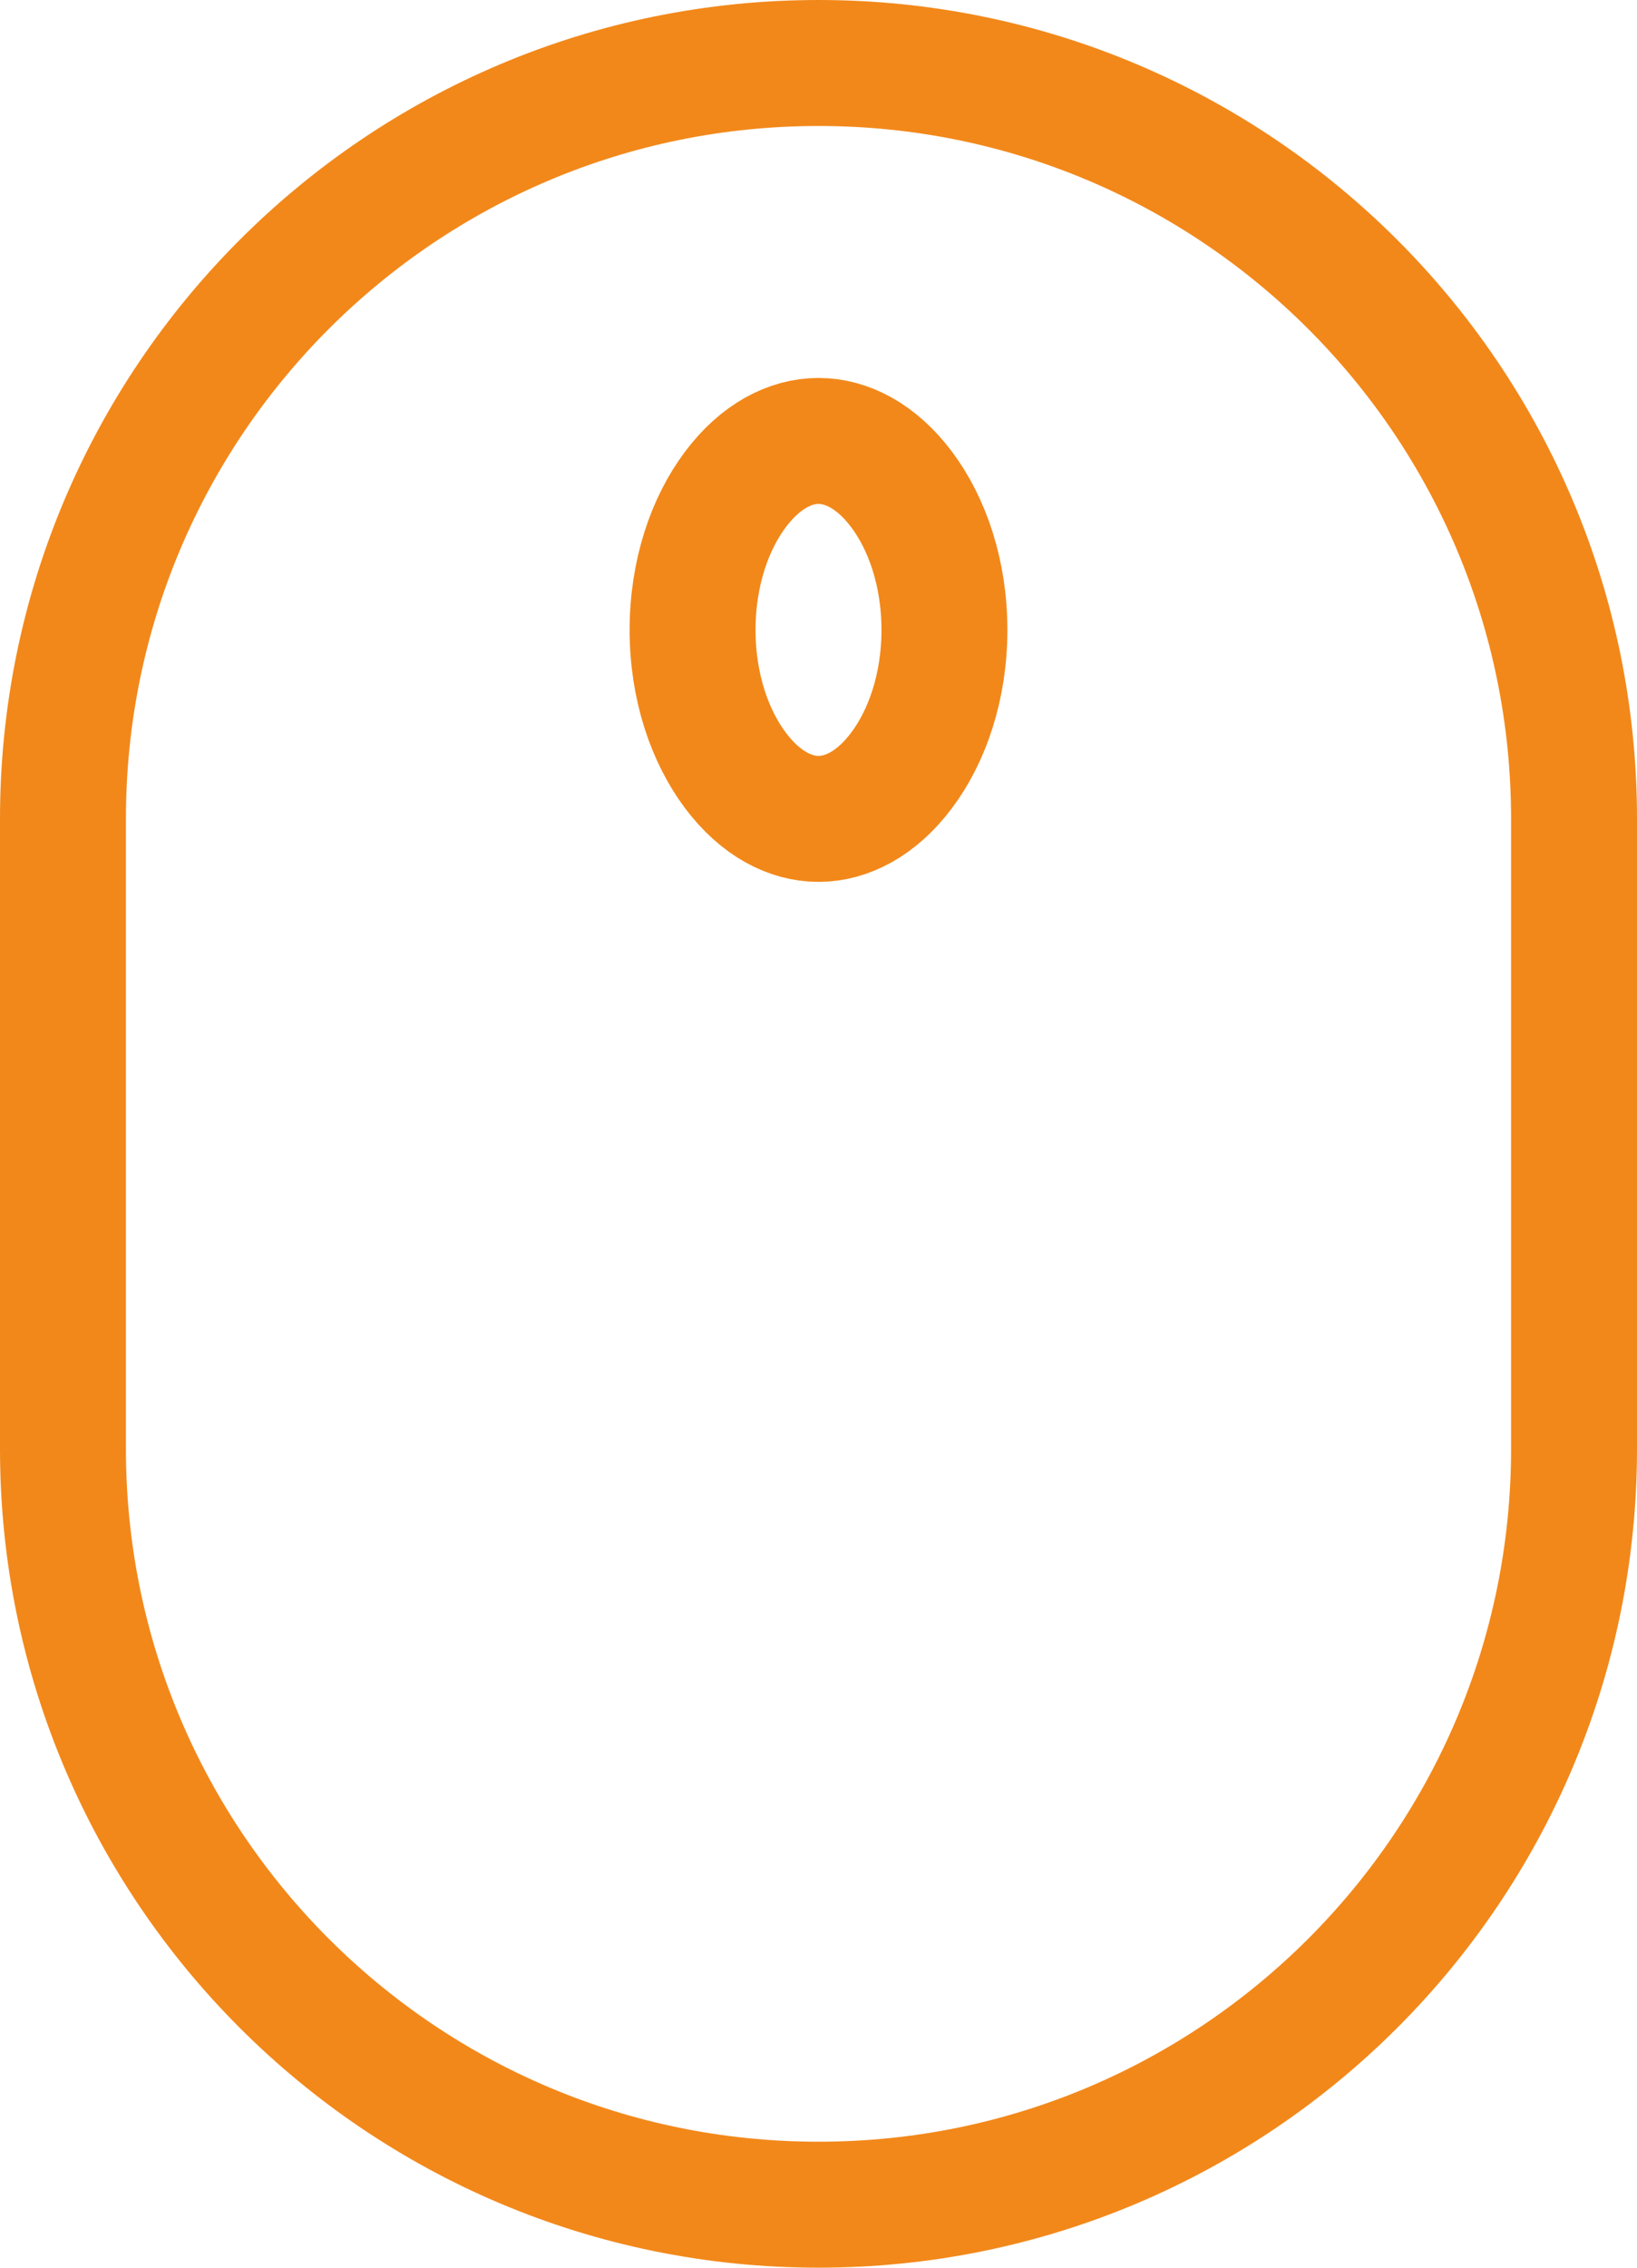 <svg width="26" height="36" viewBox="0 0 26 36" fill="none" xmlns="http://www.w3.org/2000/svg">
<path d="M1 13C1 6.373 6.373 1 13 1C19.627 1 25 6.373 25 13V23C25 29.627 19.627 35 13 35C6.373 35 1 29.627 1 23V13Z" stroke="#F2881A" stroke-width="2"/>
<path d="M15 10C15 10.909 14.722 11.694 14.321 12.228C13.921 12.763 13.443 13 13 13C12.557 13 12.079 12.763 11.679 12.228C11.278 11.694 11 10.909 11 10C11 9.091 11.278 8.306 11.679 7.772C12.079 7.237 12.557 7 13 7C13.443 7 13.921 7.237 14.321 7.772C14.722 8.306 15 9.091 15 10Z" stroke="#F2881A" stroke-width="2"/>
</svg>
